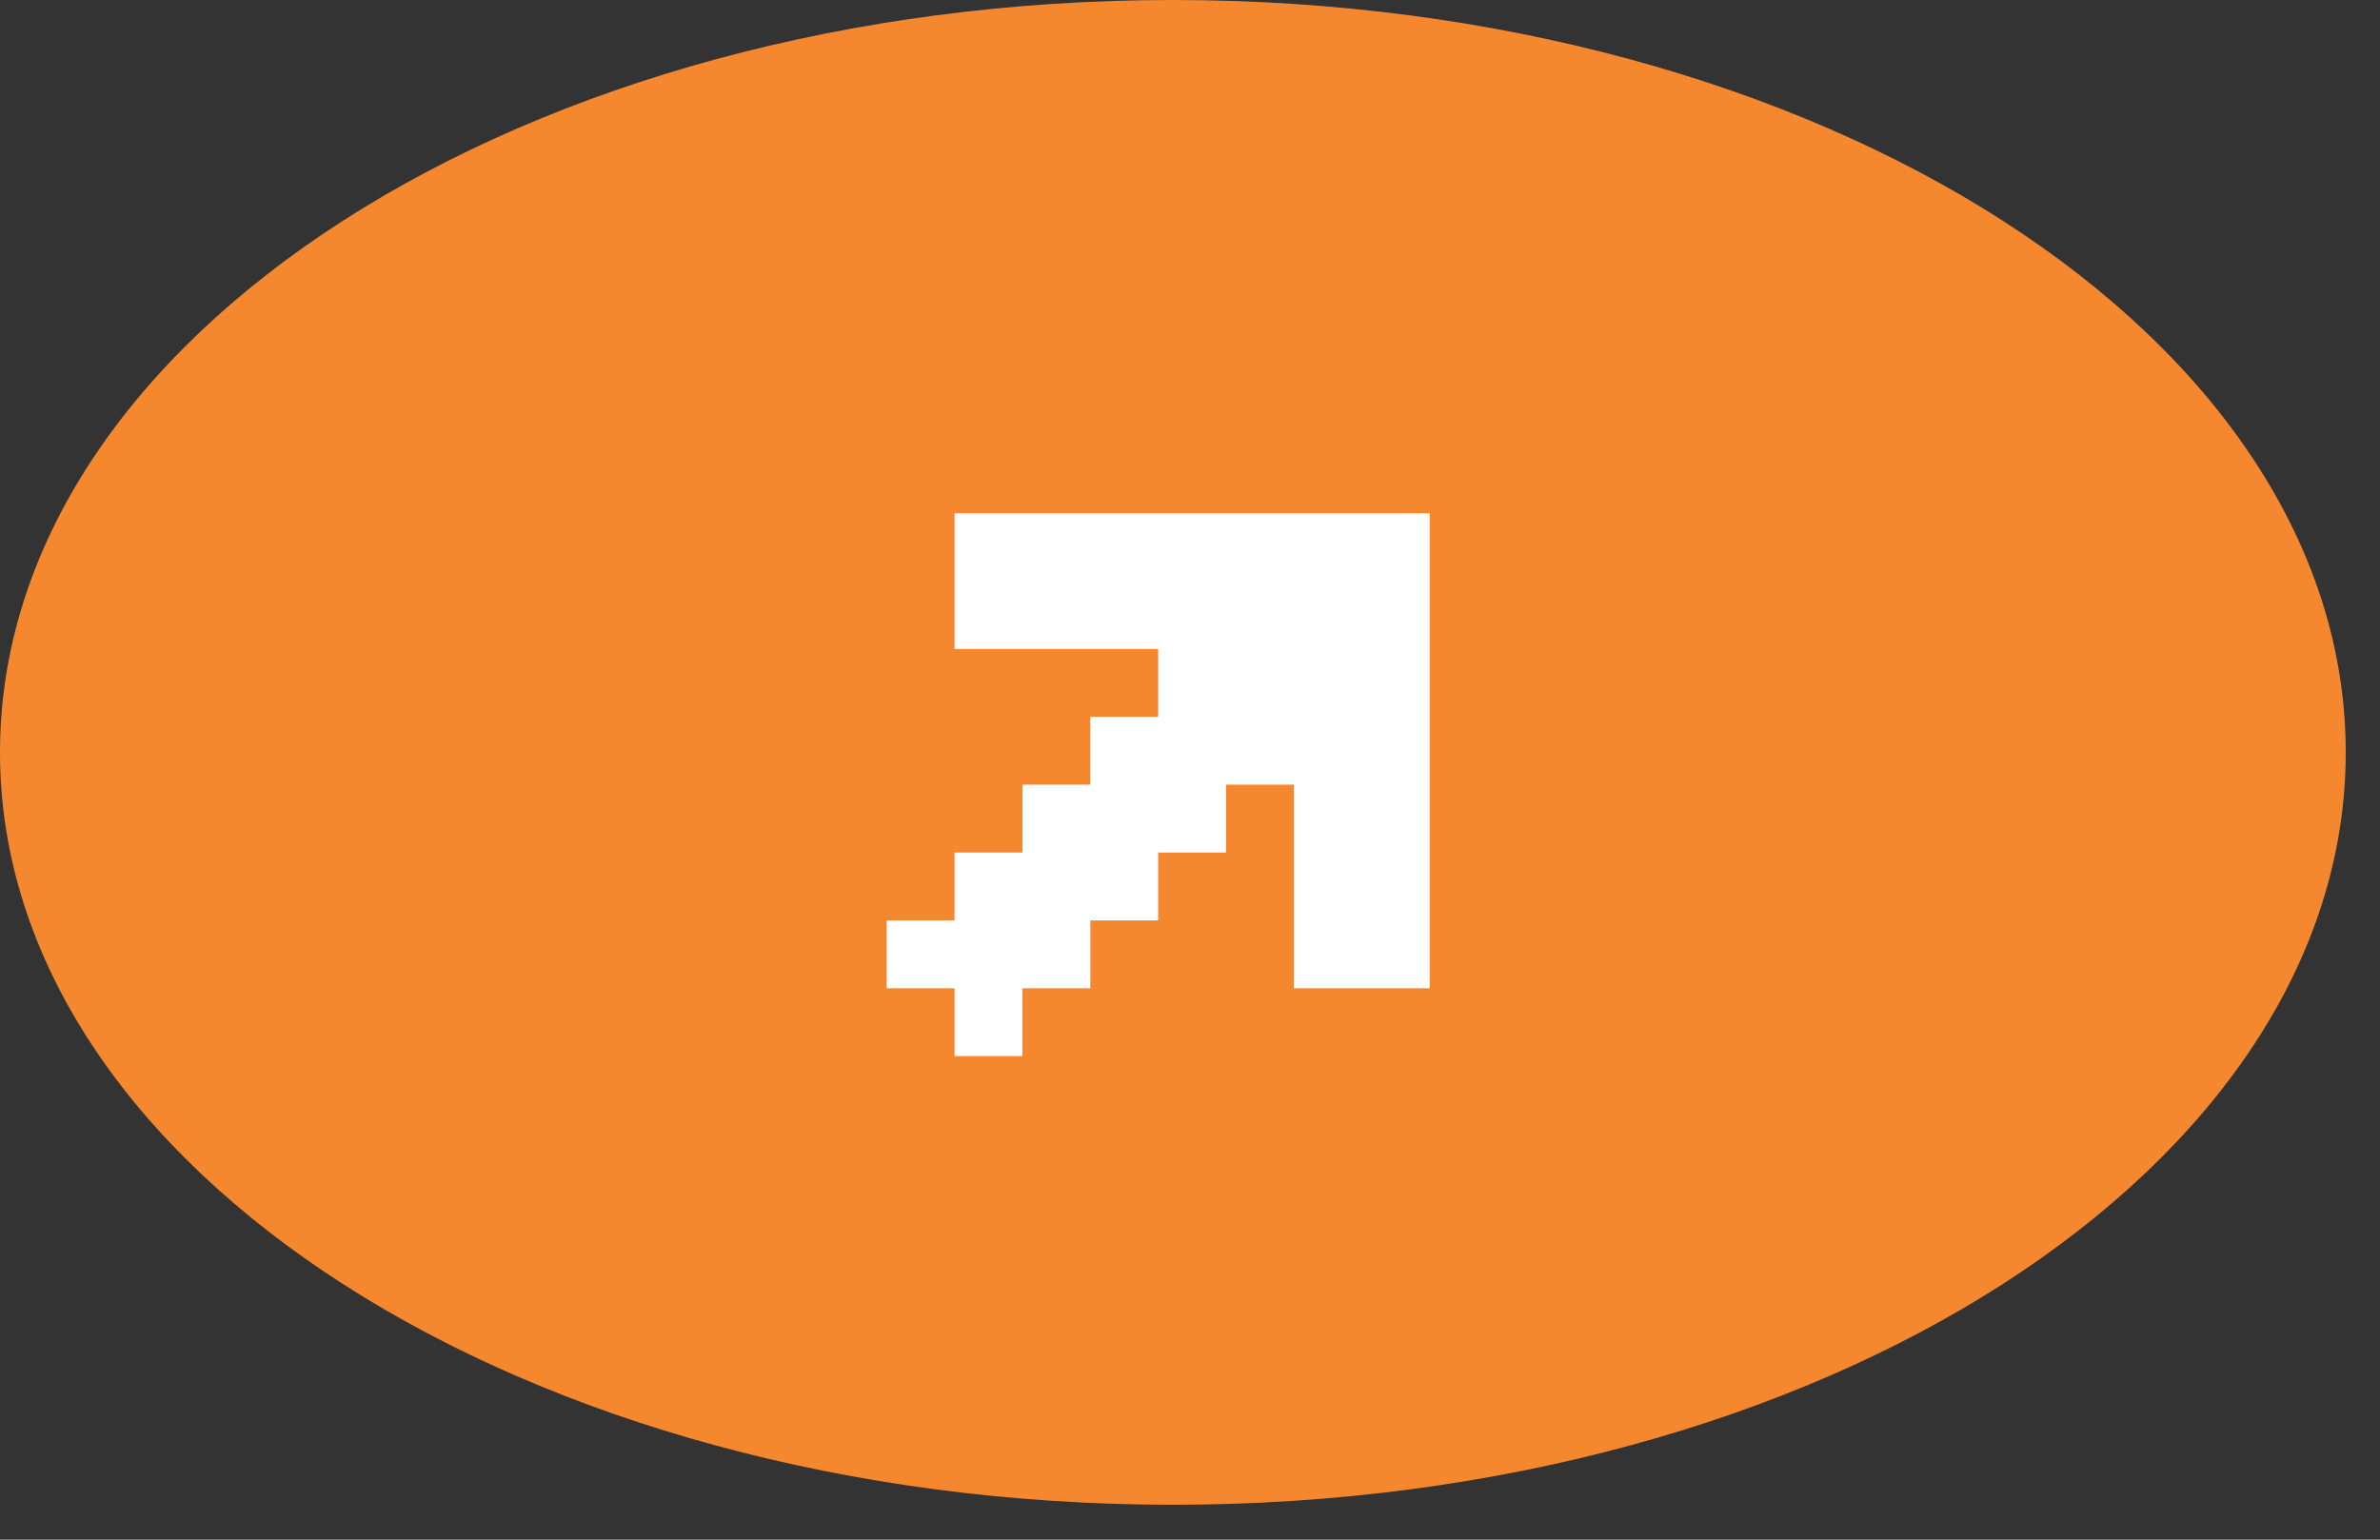 <svg width="51" height="33" viewBox="0 0 51 33" fill="none" xmlns="http://www.w3.org/2000/svg">
<rect x="0" y="0" width="51" height="33" fill="#333333" stroke="none"/>
<path d="M25.133 32.252C39.014 32.252 50.266 25.032 50.266 16.126C50.266 7.22 39.014 0 25.133 0C11.252 0 0 7.22 0 16.126C0 25.032 11.252 32.252 25.133 32.252Z" fill="#F5872E"/>
<path d="M21.909 22.636H20.454V21.182H19V19.727H20.454V18.273H21.909V16.818H23.364V15.364H24.818V13.909H20.454V11H30.636V21.182H27.727V16.818H26.273V18.273H24.818V19.727H23.364V21.182H21.909" fill="white"/>
</svg>
